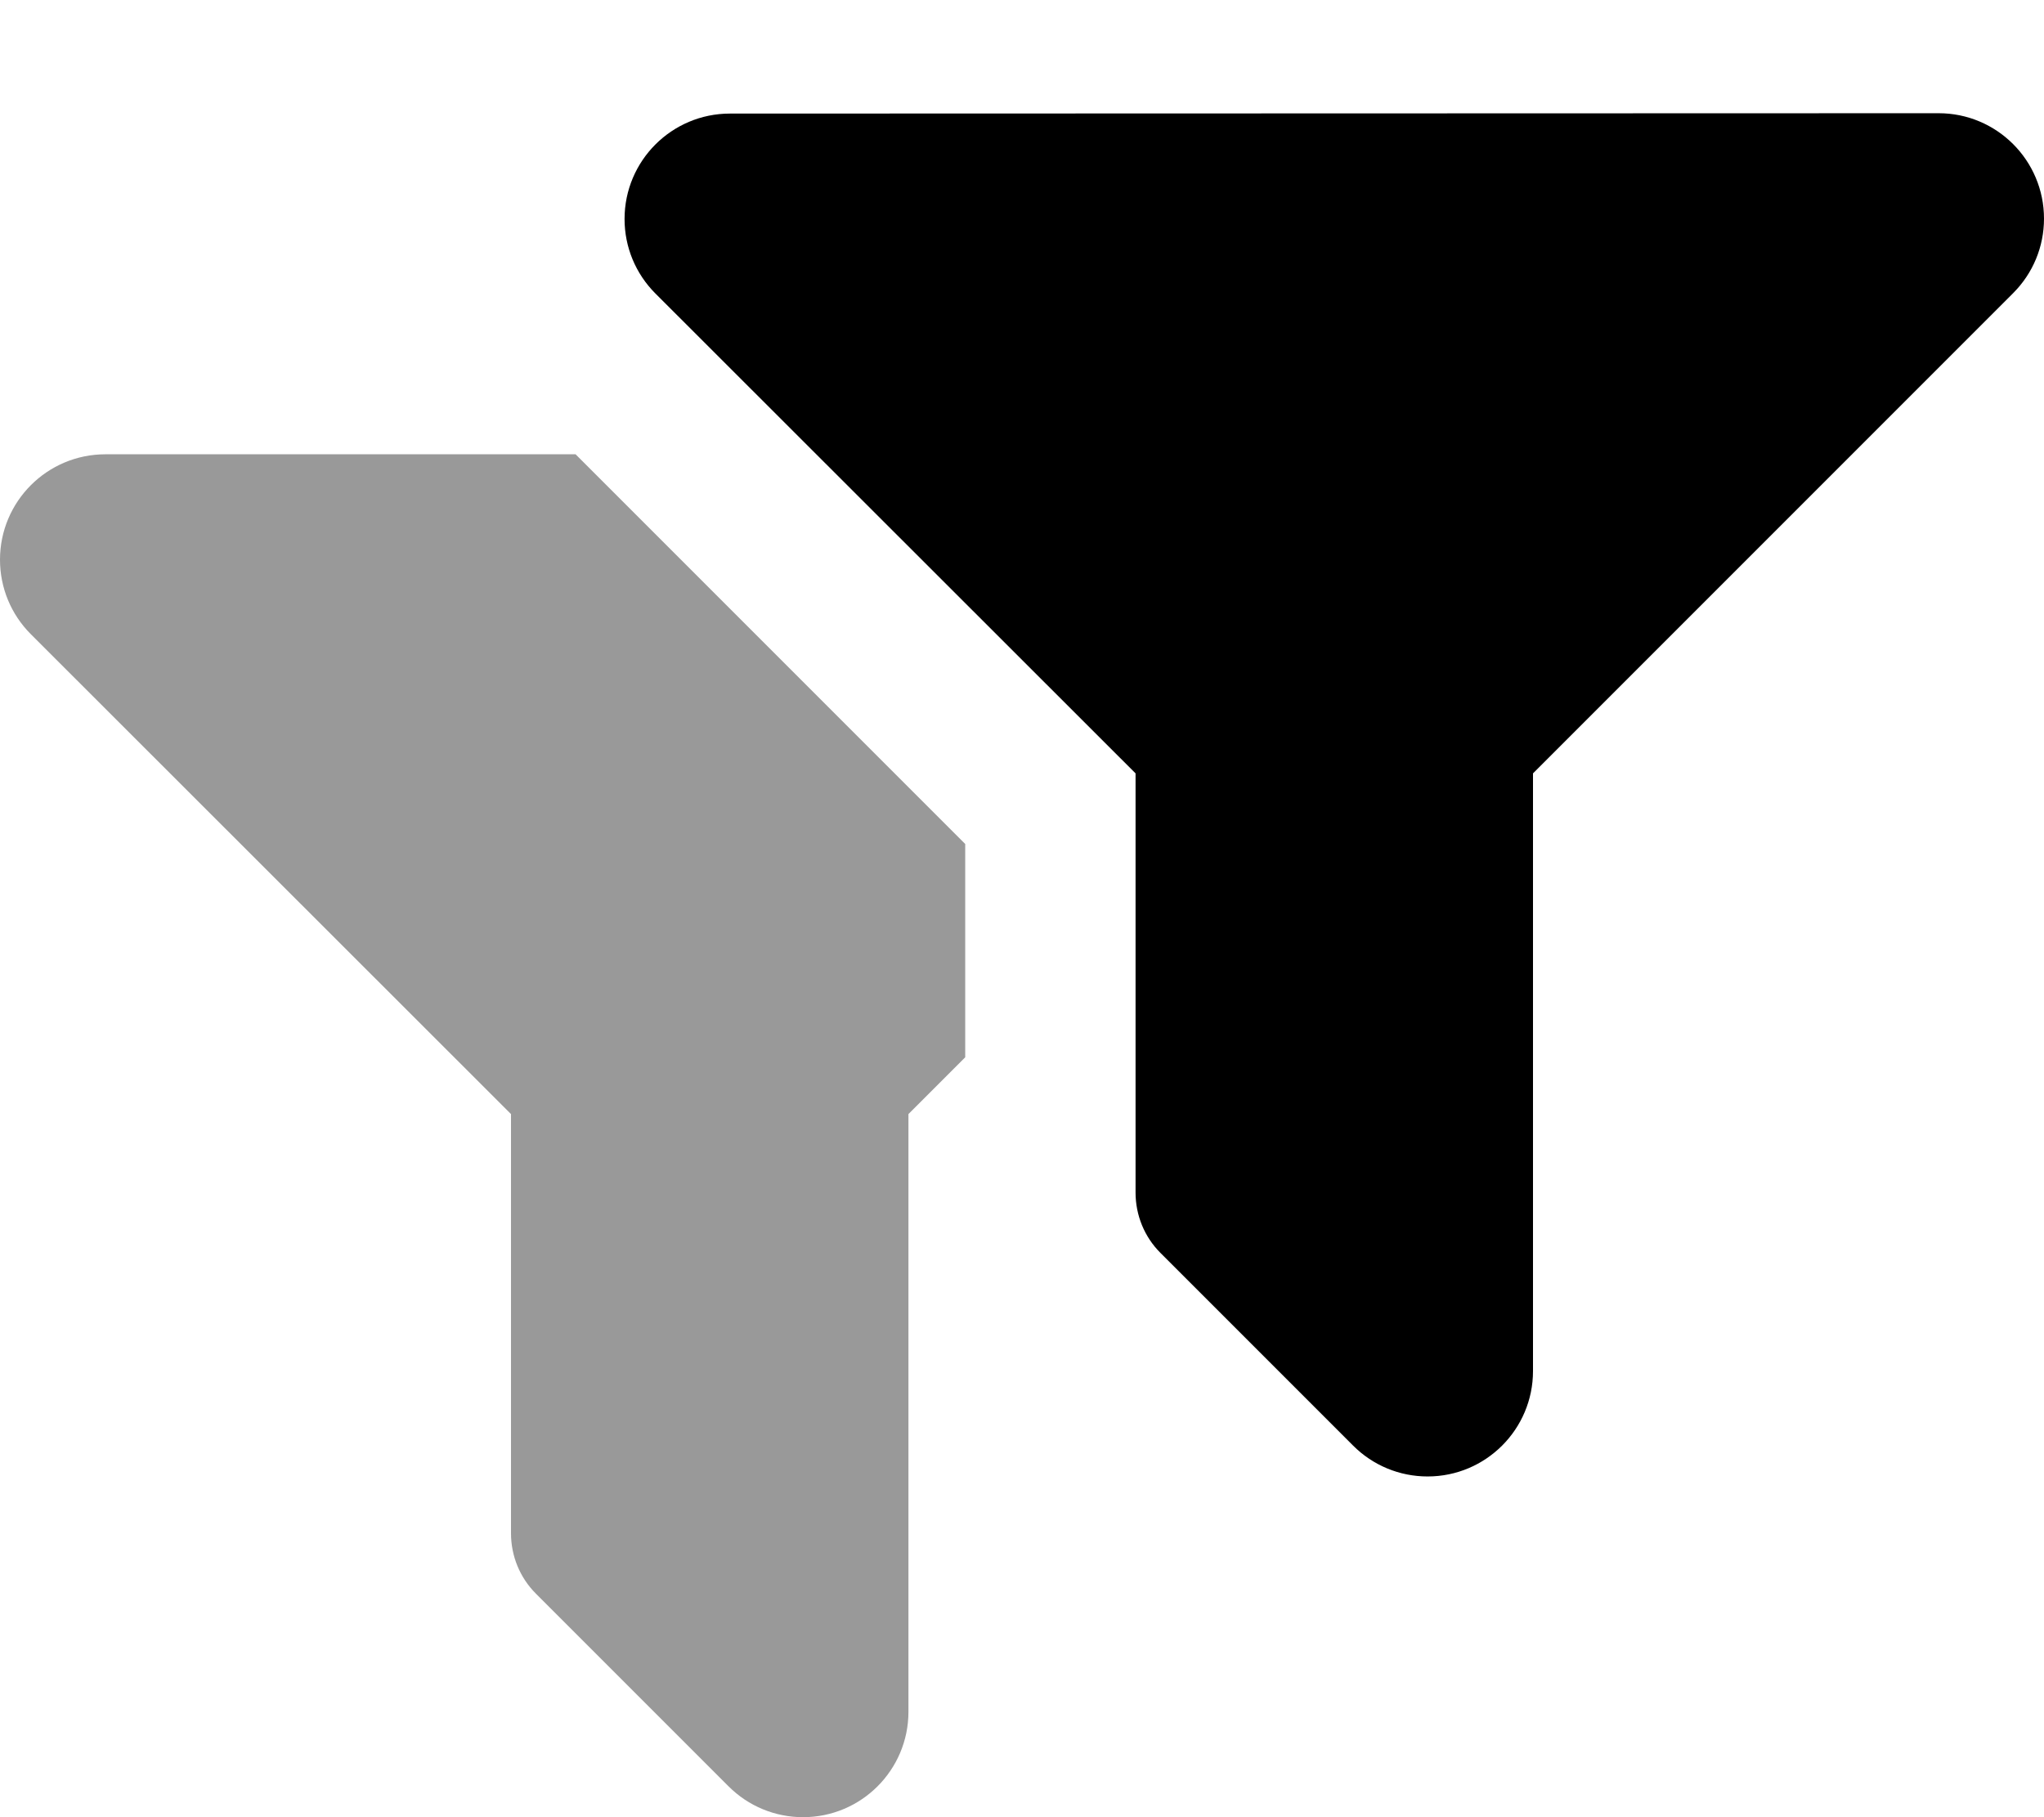 <svg xmlns="http://www.w3.org/2000/svg" viewBox="0 0 576 512"><!--! Font Awesome Pro 7.0.0 by @fontawesome - https://fontawesome.com License - https://fontawesome.com/license (Commercial License) Copyright 2025 Fonticons, Inc. --><path opacity=".4" fill="currentColor" d="M0 157.7c0 7.9 3.1 15.4 8.7 21L144 313.9 144 432c0 6.4 2.5 12.5 7 17l54.3 54.3c5.6 5.6 13.1 8.7 21 8.7 16.4 0 29.7-13.3 29.7-29.7l0-168.4 16-16 0-60.1-109.8-109.8-132.5 0C13.3 128 0 141.3 0 157.7z"/><path fill="currentColor" d="M205.7 32c-16.4 0-29.7 13.3-29.7 29.7 0 7.9 3.1 15.4 8.7 21L320 217.9 320 336c0 6.4 2.5 12.5 7 17l54.3 54.3c5.6 5.6 13.1 8.7 21 8.7 16.4 0 29.7-13.3 29.7-29.7l0-168.4 135.3-135.3c5.6-5.6 8.7-13.1 8.7-21 0-16.4-13.3-29.7-29.7-29.7L205.7 32z"/></svg>